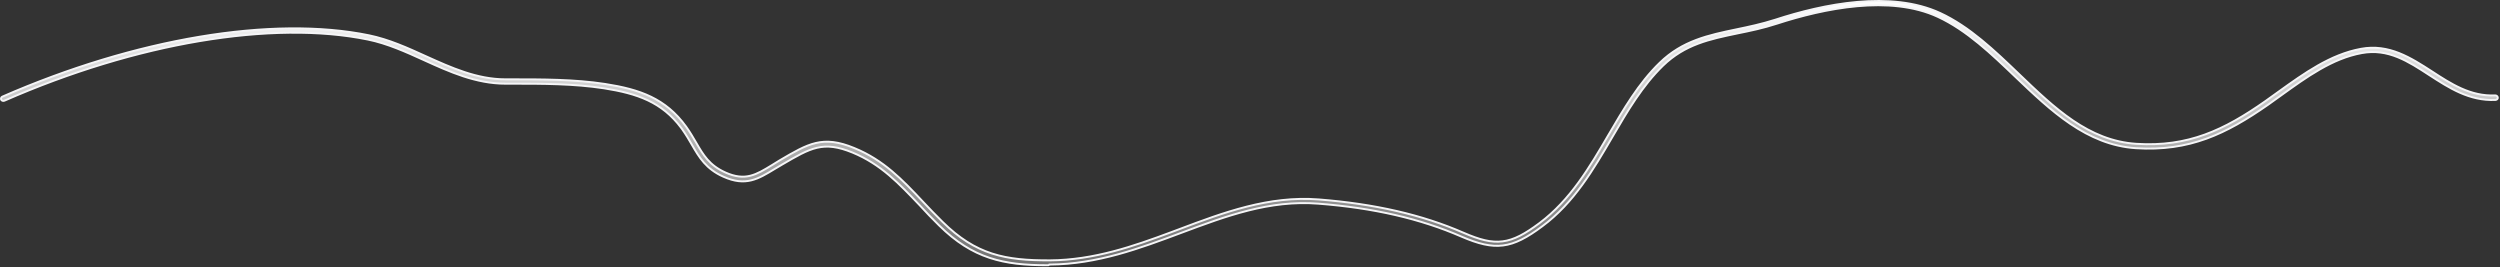 <?xml version="1.0" encoding="utf-8"?>
<svg xmlns="http://www.w3.org/2000/svg" fill="none" height="100%" overflow="visible" preserveAspectRatio="none" style="display: block;" viewBox="0 0 1273 136" width="100%">
<rect x="0" y="0" width="1273" height="136" fill="#333333" stroke="none"/>
<path d="M945.747 0.983C960.553 -0.32 975.399 0.837 987.916 6.624C1002.91 13.553 1015.65 25.775 1028.02 37.638C1046.16 55.036 1063.46 71.657 1087.84 73.239L1087.84 73.24C1114.25 74.906 1132.53 66.212 1153.47 51.541L1153.47 51.54C1155.75 49.968 1158.02 48.31 1160.29 46.655C1173.3 37.319 1186.65 27.724 1202.15 24.873H1202.15C1216.46 22.214 1227.56 29.401 1238.39 36.389V36.39C1247.99 42.644 1258.02 49.192 1270.55 48.582C1271.24 48.582 1271.81 49.037 1271.87 49.697L1271.87 49.702C1271.93 50.239 1271.47 50.825 1270.69 50.894C1257.44 51.488 1247.13 44.797 1237.03 38.252H1237.03C1226.34 31.3 1216.09 24.545 1202.6 27.026C1187.57 29.752 1174.4 39.328 1161.7 48.46L1161.7 48.462C1159.43 50.118 1157.16 51.77 1154.9 53.334L1154.9 53.335C1133.41 68.291 1114.81 77.198 1087.63 75.466H1087.63C1062.5 73.824 1044.19 56.288 1026.26 39.181C1014.1 27.518 1001.51 15.43 986.793 8.593C974.6 2.921 960.056 1.856 945.602 3.167C931.142 4.479 916.728 8.172 904.762 12.056H904.76C897.887 14.311 891.192 15.701 884.741 17.008L884.738 17.009C870.487 19.969 857.993 22.602 846.794 33.433L846.792 33.434C836.289 43.683 828.809 56.378 821.002 69.787C811.364 86.271 801.509 103.256 785.345 115.209L785.342 115.21C777.505 121.076 771.504 124.215 765.345 124.993C759.188 125.771 752.793 124.202 744.145 120.467H744.144C723.28 111.379 699.423 105.879 671.221 103.697C646.385 101.771 624.389 110.008 601.332 118.628C580.336 126.474 558.797 134.542 534.554 134.716L534.312 134.718L534.164 134.908C534.121 134.964 534.058 135.004 533.931 135.031C533.788 135.062 533.616 135.064 533.377 135.064C522.134 135.064 512.635 134.215 503.808 131.267C494.988 128.321 486.808 123.269 478.224 114.818C474.687 111.339 471.424 107.947 468.342 104.557L468.333 104.548C457.715 93.406 448.562 83.652 434.097 77.681H434.095C426.677 74.65 421.367 74.009 416.045 75.249C410.766 76.479 405.515 79.555 398.226 83.811L398.217 83.815L398.209 83.821L397.944 83.989C396.673 84.687 395.563 85.396 394.408 86.077L394.404 86.08C390.208 88.618 386.552 90.858 382.509 91.838C378.498 92.81 374.069 92.548 368.342 89.973H368.341C359.505 86.034 356.029 80.15 352.31 73.711H352.311C350.856 71.181 349.301 68.551 347.38 65.83L347.377 65.826L346.909 65.189C337.052 51.936 324.484 47.64 307.624 44.974H307.622C292.317 42.614 276.199 42.615 260.582 42.615H257.402C242.357 42.615 228.918 36.567 215.914 30.636C206.748 26.457 197.249 22.162 187.373 20.145C138.636 10.183 69.398 21.809 2.216 51.281C1.933 51.402 1.584 51.408 1.266 51.301C0.947 51.194 0.707 50.99 0.595 50.747C0.344 50.205 0.61 49.471 1.154 49.239L1.159 49.237C68.875 19.634 138.712 7.908 187.899 17.987C198.009 20.065 207.588 24.397 216.952 28.67L216.954 28.671C229.654 34.414 242.833 40.392 257.402 40.392H260.582C276.304 40.392 292.525 40.392 308.015 42.737V42.738C325.856 45.518 338.959 50.102 349.381 64.492V64.493C351.362 67.257 352.894 69.934 354.441 72.554V72.555C358.171 79.011 361.236 84.193 369.387 87.836V87.835C374.421 90.094 378.351 90.401 382.054 89.487C385.72 88.583 389.127 86.487 393.105 84.059C394.283 83.364 395.473 82.662 396.665 81.871L396.664 81.87L396.915 81.711C404.339 77.342 409.832 74.121 415.488 72.803C421.105 71.493 426.924 72.054 434.987 75.381L434.988 75.382C449.954 81.522 459.244 91.288 470.059 102.794V102.795C473.151 106.11 476.426 109.513 479.975 113.004C488.422 121.326 496.369 126.253 505.085 129.08C513.791 131.904 523.234 132.623 534.65 132.579H534.652C556.976 132.415 577.204 125.405 596.628 118.143L600.503 116.688C622.956 108.231 646.108 99.564 671.506 101.558C699.989 103.82 724.096 109.3 745.199 118.509H745.2C753.35 122.046 759.313 123.64 765.129 122.903C770.941 122.167 776.525 119.115 783.942 113.571C799.661 101.825 809.519 85.003 818.958 68.811L818.957 68.81C826.596 55.812 834.376 42.372 845.127 31.973L845.128 31.972C856.729 20.672 870.032 17.903 884.216 14.938L884.215 14.937C890.574 13.63 897.138 12.232 903.979 10.045L903.981 10.044C916.224 6.043 930.946 2.286 945.747 0.983Z" fill="url(#paint0_linear_0_19359)" id="Vector" stroke="#F5F5F7"/>
<defs>
<linearGradient gradientUnits="userSpaceOnUse" id="paint0_linear_0_19359" x1="636.188" x2="636.188" y1="0" y2="135.564">
<stop stop-color="white"/>
<stop offset="1" stop-color="white" stop-opacity="0.3"/>
</linearGradient>
</defs>
</svg>